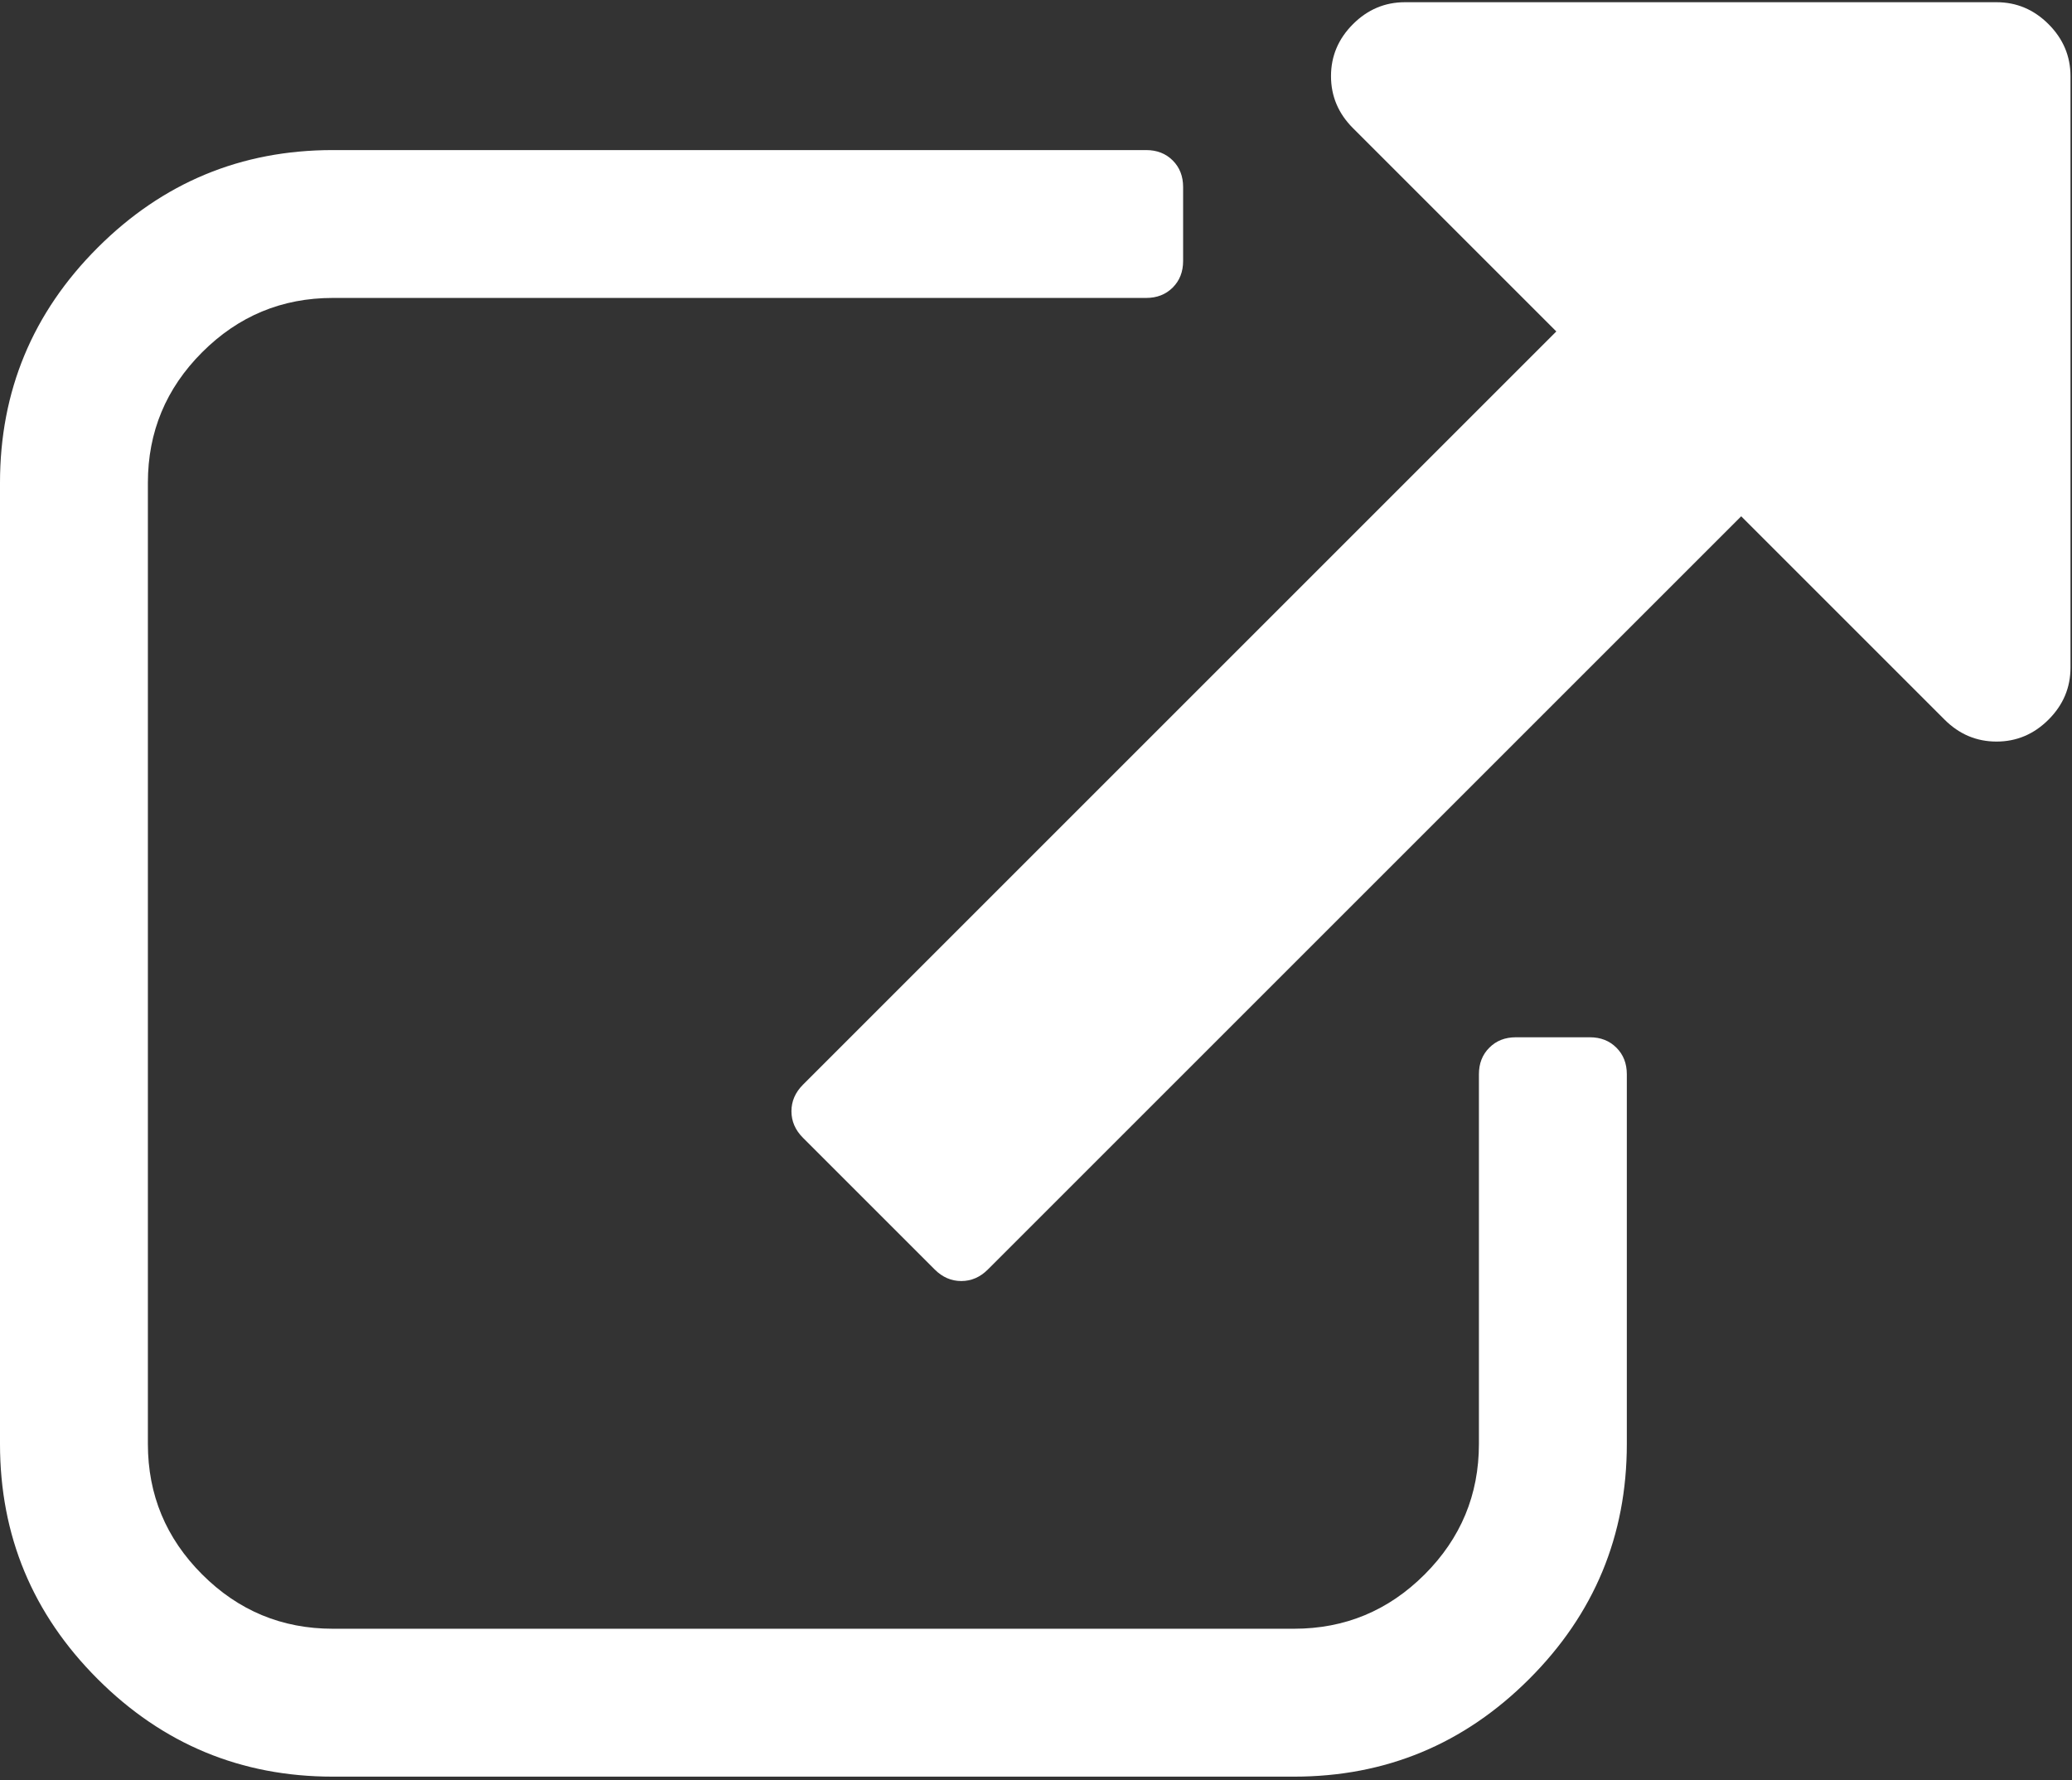 <?xml version="1.0"?>

<svg width="512" height="440" viewBox="0 0 512 440" version="1.1" xmlns="http://www.w3.org/2000/svg" xmlns:xlink="http://www.w3.org/1999/xlink"><rect x="0" y="0" width="512" height="440" fill="#333333" stroke="none"/>  <title>external-link-symbol</title> <desc>Created with Sketch.</desc> <defs></defs> <g id="Page-1" stroke="none" stroke-width="1" fill="none" fill-rule="evenodd"> <g id="external-link-symbol" fill="#FFFFFF" fill-rule="nonzero"> <path d="M392.857,256.354 L374.583,256.354 C371.914,256.354 369.724,257.209 368.02,258.927 C366.302,260.635 365.447,262.824 365.447,265.49 L365.447,356.851 C365.447,369.414 360.977,380.166 352.032,389.113 C343.087,398.058 332.331,402.527 319.768,402.527 L82.224,402.527 C69.662,402.527 58.907,398.058 49.96,389.113 C41.015,380.167 36.543,369.415 36.543,356.851 L36.543,119.31 C36.543,106.748 41.014,95.997 49.96,87.051 C58.907,78.104 69.662,73.633 82.224,73.633 L283.218,73.633 C285.887,73.633 288.077,72.774 289.788,71.063 C291.499,69.35 292.354,67.163 292.354,64.496 L292.354,46.221 C292.354,43.559 291.499,41.368 289.788,39.658 C288.077,37.945 285.887,37.09 283.218,37.09 L82.224,37.09 C59.576,37.09 40.208,45.132 24.122,61.215 C8.042,77.297 0,96.665 0,119.313 L0,356.855 C0,379.502 8.042,398.873 24.123,414.95 C40.209,431.034 59.577,439.08 82.225,439.08 L319.768,439.08 C342.415,439.08 361.785,431.034 377.869,414.95 C393.954,398.873 401.996,379.503 401.996,356.855 L401.996,265.497 C401.996,262.828 401.14,260.638 399.422,258.927 C397.709,257.209 395.519,256.354 392.857,256.354 Z" id="Shape"></path> <path d="M506.199,5.971 C502.582,2.354 498.294,0.547 493.349,0.547 L347.171,0.547 C342.223,0.547 337.938,2.354 334.324,5.971 C330.707,9.586 328.896,13.869 328.896,18.818 C328.896,23.767 330.707,28.051 334.324,31.668 L384.571,81.916 L198.424,268.067 C196.518,269.97 195.568,272.16 195.568,274.63 C195.568,277.109 196.521,279.298 198.424,281.201 L230.972,313.745 C232.875,315.648 235.065,316.597 237.539,316.597 C240.013,316.597 242.204,315.649 244.106,313.745 L430.254,127.597 L480.505,177.845 C484.119,181.462 488.403,183.271 493.352,183.271 C498.301,183.271 502.585,181.462 506.203,177.845 C509.82,174.229 511.627,169.947 511.627,164.998 L511.627,18.818 C511.626,13.866 509.813,9.586 506.199,5.971 Z" id="Shape"></path> </g> </g>
</svg>